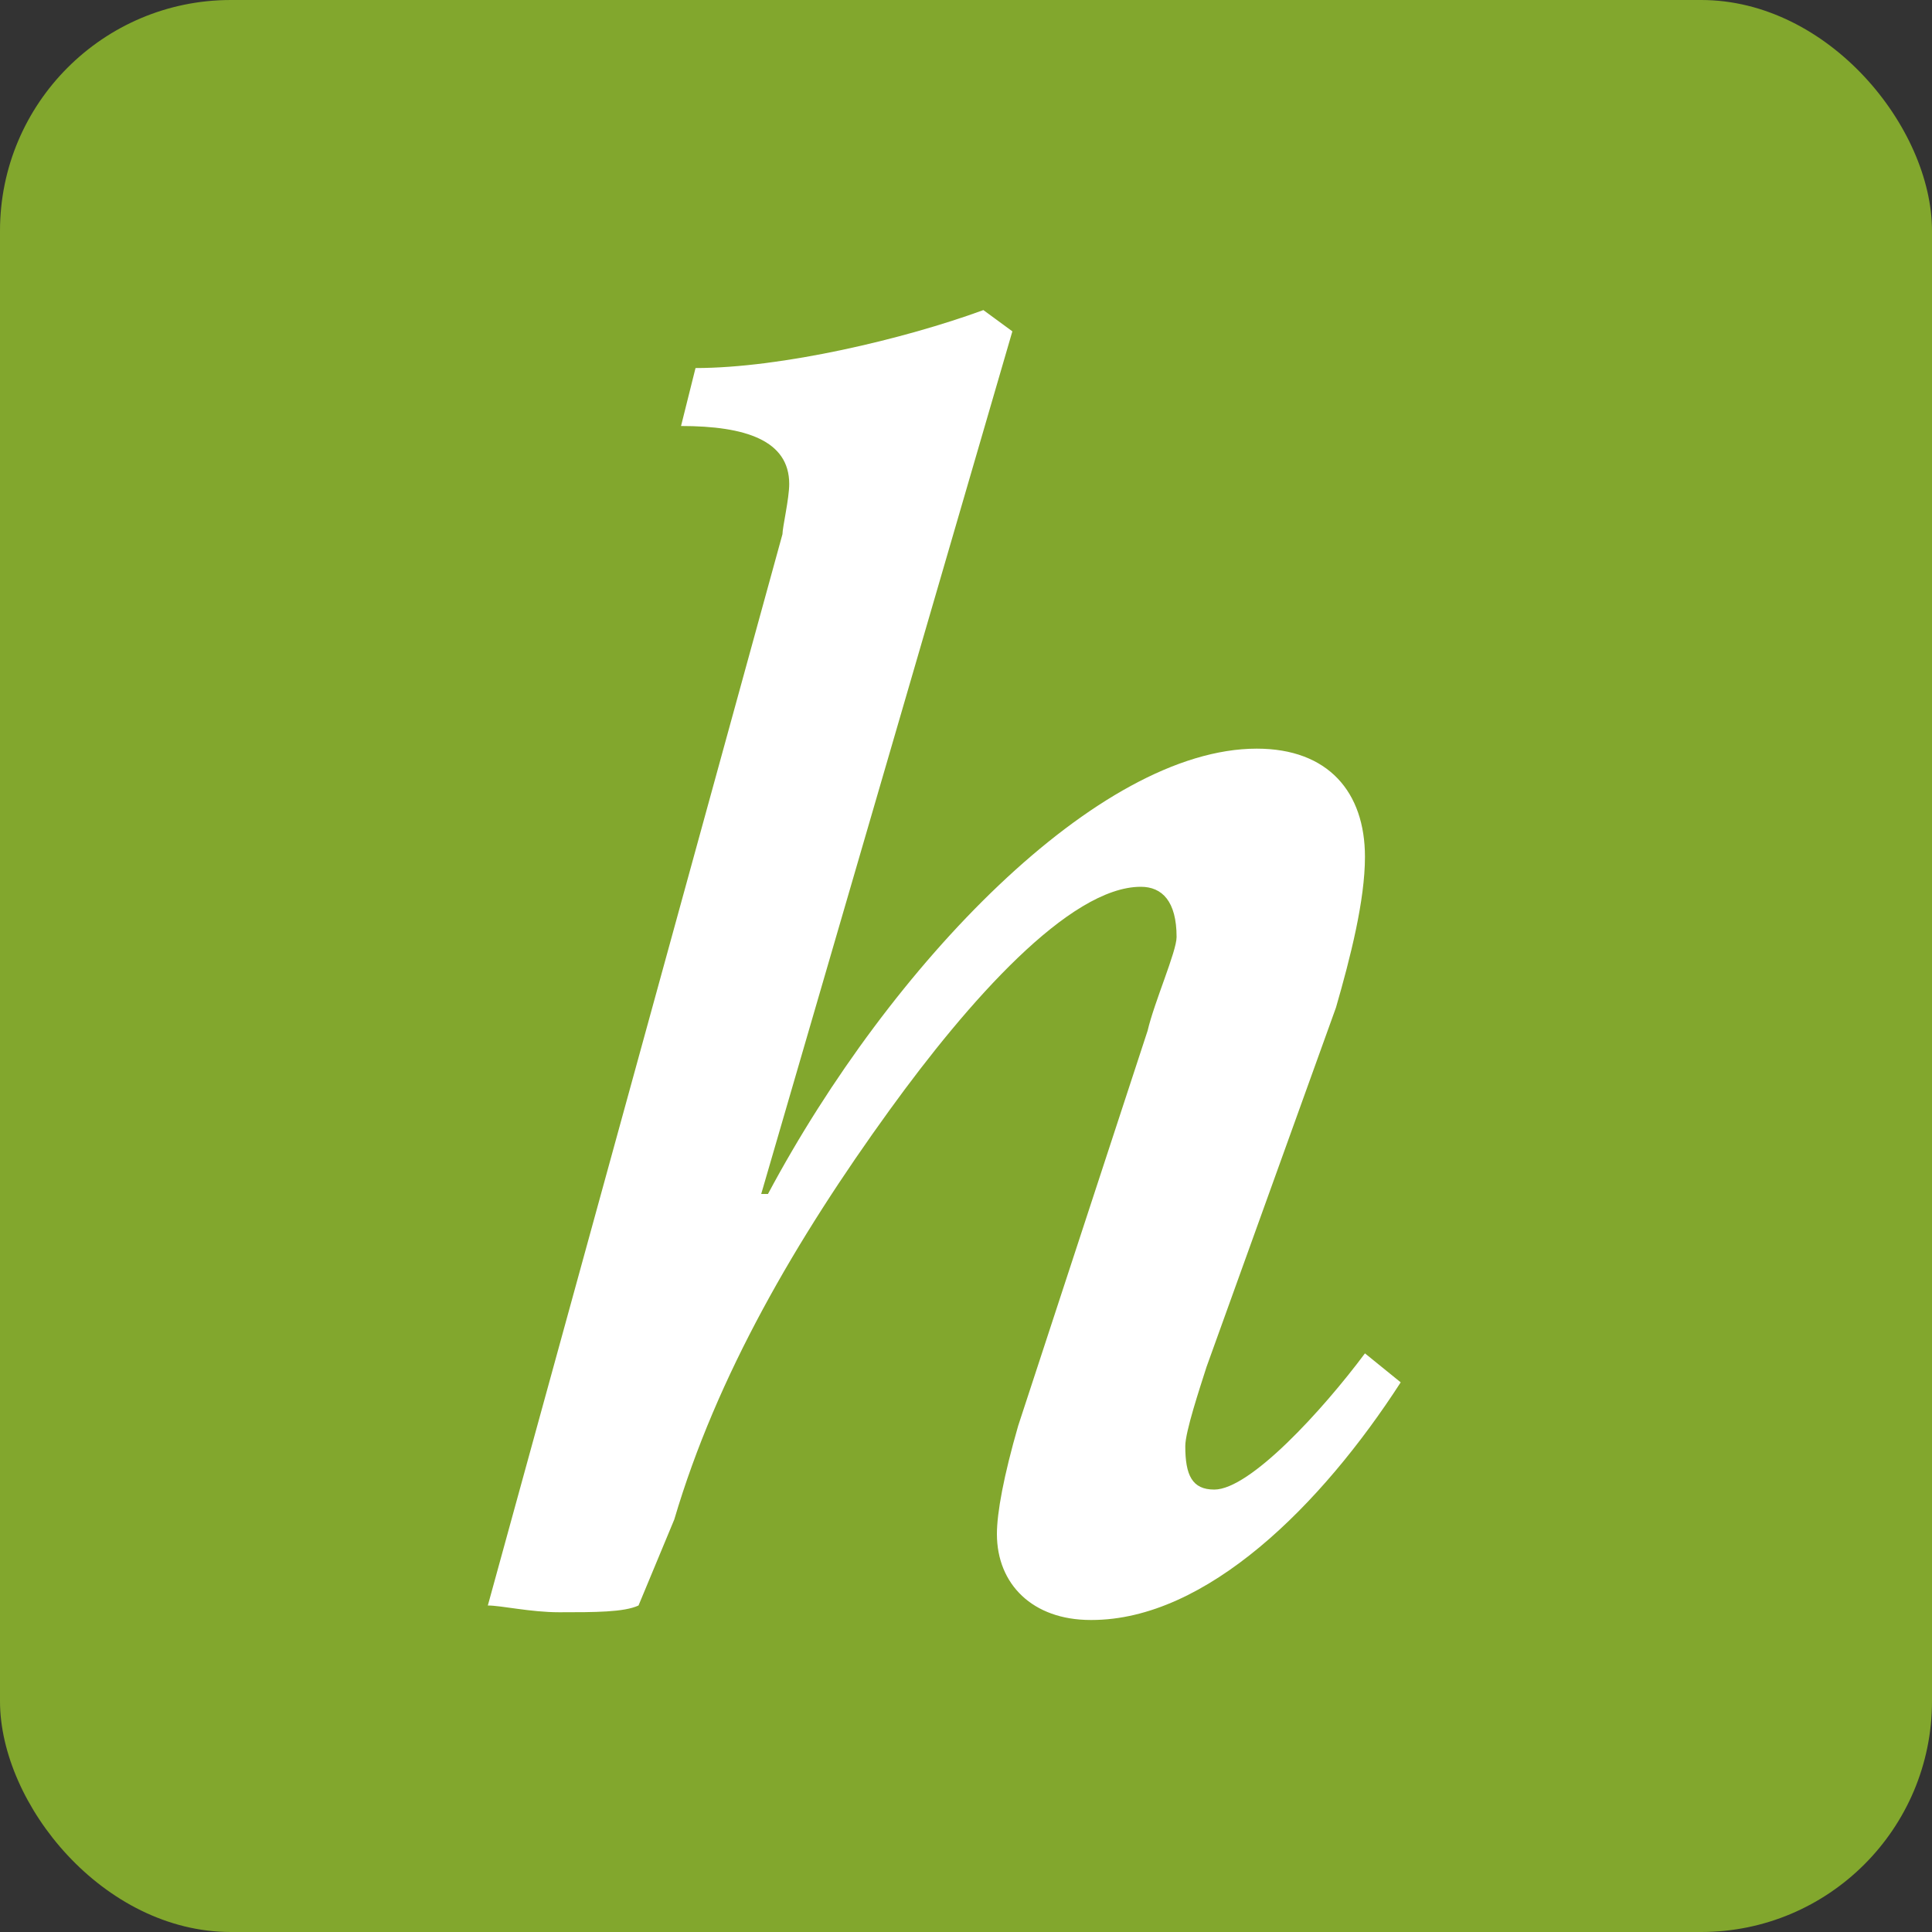 <?xml version="1.0" encoding="UTF-8"?><svg id="Layer_2" xmlns="http://www.w3.org/2000/svg" viewBox="0 0 20 20"><rect x="0" y="0" width="20" height="20" fill="#333333" stroke="none"/><defs><style>.cls-1{fill:#fff;}.cls-2{fill:#82a72d;}</style></defs><g id="Layer_1-2"><g><rect class="cls-1" x=".4" y=".4" width="19.19" height="19.19" rx="1.98" ry="1.98"/><rect class="cls-2" width="20" height="20" rx="2.39" ry="2.39"/><path class="cls-1" d="M11.29,16.77c-.6,0-.97-.37-.97-.89,0-.22,.07-.6,.22-1.12l1.34-4.09c.07-.3,.3-.82,.3-.97,0-.37-.15-.52-.37-.52-.74,0-1.79,1.19-2.6,2.31-.97,1.34-1.79,2.75-2.23,4.24l-.37,.89c-.15,.07-.45,.07-.82,.07-.3,0-.6-.07-.74-.07l3.05-11.09c0-.07,.07-.37,.07-.52,0-.45-.45-.6-1.12-.6l.15-.6c.89,0,2.16-.3,2.98-.6l.3,.22-2.6,8.93h.07c1.27-2.38,3.42-4.61,5.06-4.61,.74,0,1.12,.45,1.12,1.12,0,.45-.15,1.04-.3,1.56l-1.34,3.72c-.07,.22-.22,.67-.22,.82,0,.3,.07,.45,.3,.45,.37,0,1.12-.82,1.56-1.41l.37,.3c-.82,1.27-2.01,2.46-3.2,2.46Z"/></g></g></svg>